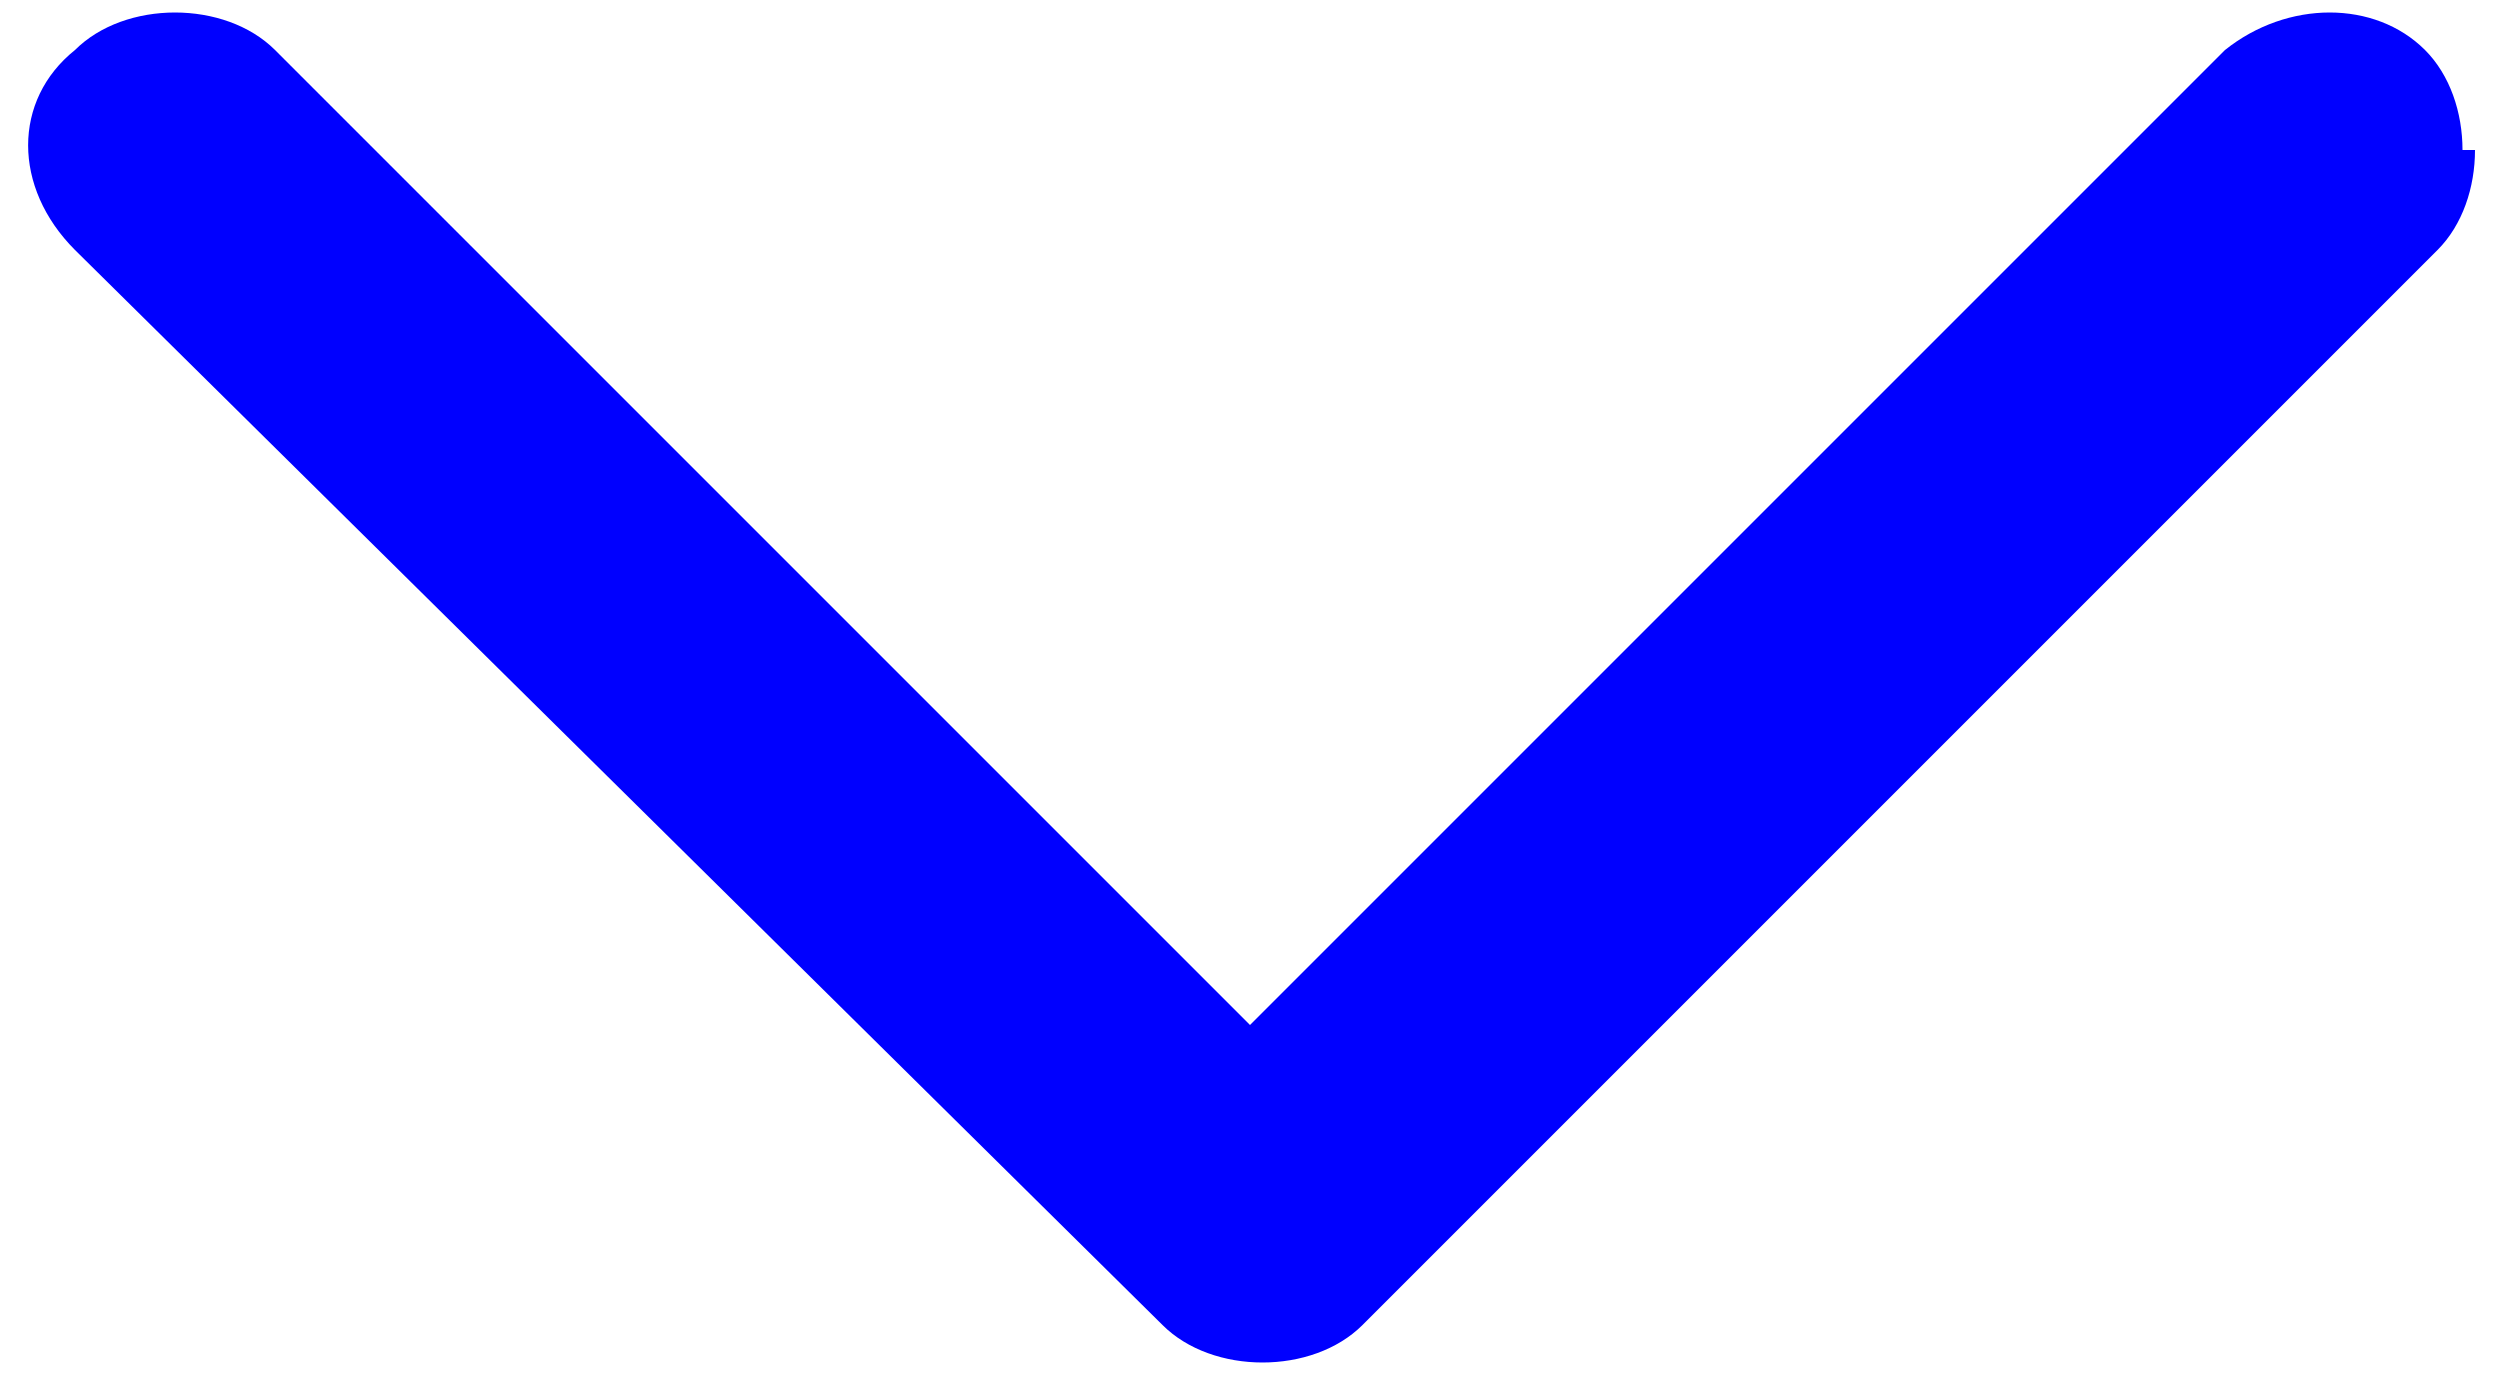 <?xml version="1.0" encoding="UTF-8"?>
<svg id="Camada_1" xmlns="http://www.w3.org/2000/svg" version="1.1" viewBox="0 0 20 11">
  <!-- Generator: Adobe Illustrator 29.5.1, SVG Export Plug-In . SVG Version: 2.1.0 Build 141)  -->
  <defs>
    <style>
      .st0 {
        fill: blue;
      }
    </style>
  </defs>
  <path class="st0" d="M19.8,1.2c0,.3-.1.6-.3.8l-8.6,8.6c-.4.4-1.2.4-1.6,0L.6,2C.1,1.5.1.8.6.4,1,0,1.8,0,2.2.4l7.8,7.8L17.8.4c.5-.4,1.2-.4,1.6,0,.2.2.3.5.3.8Z"/>
</svg>
